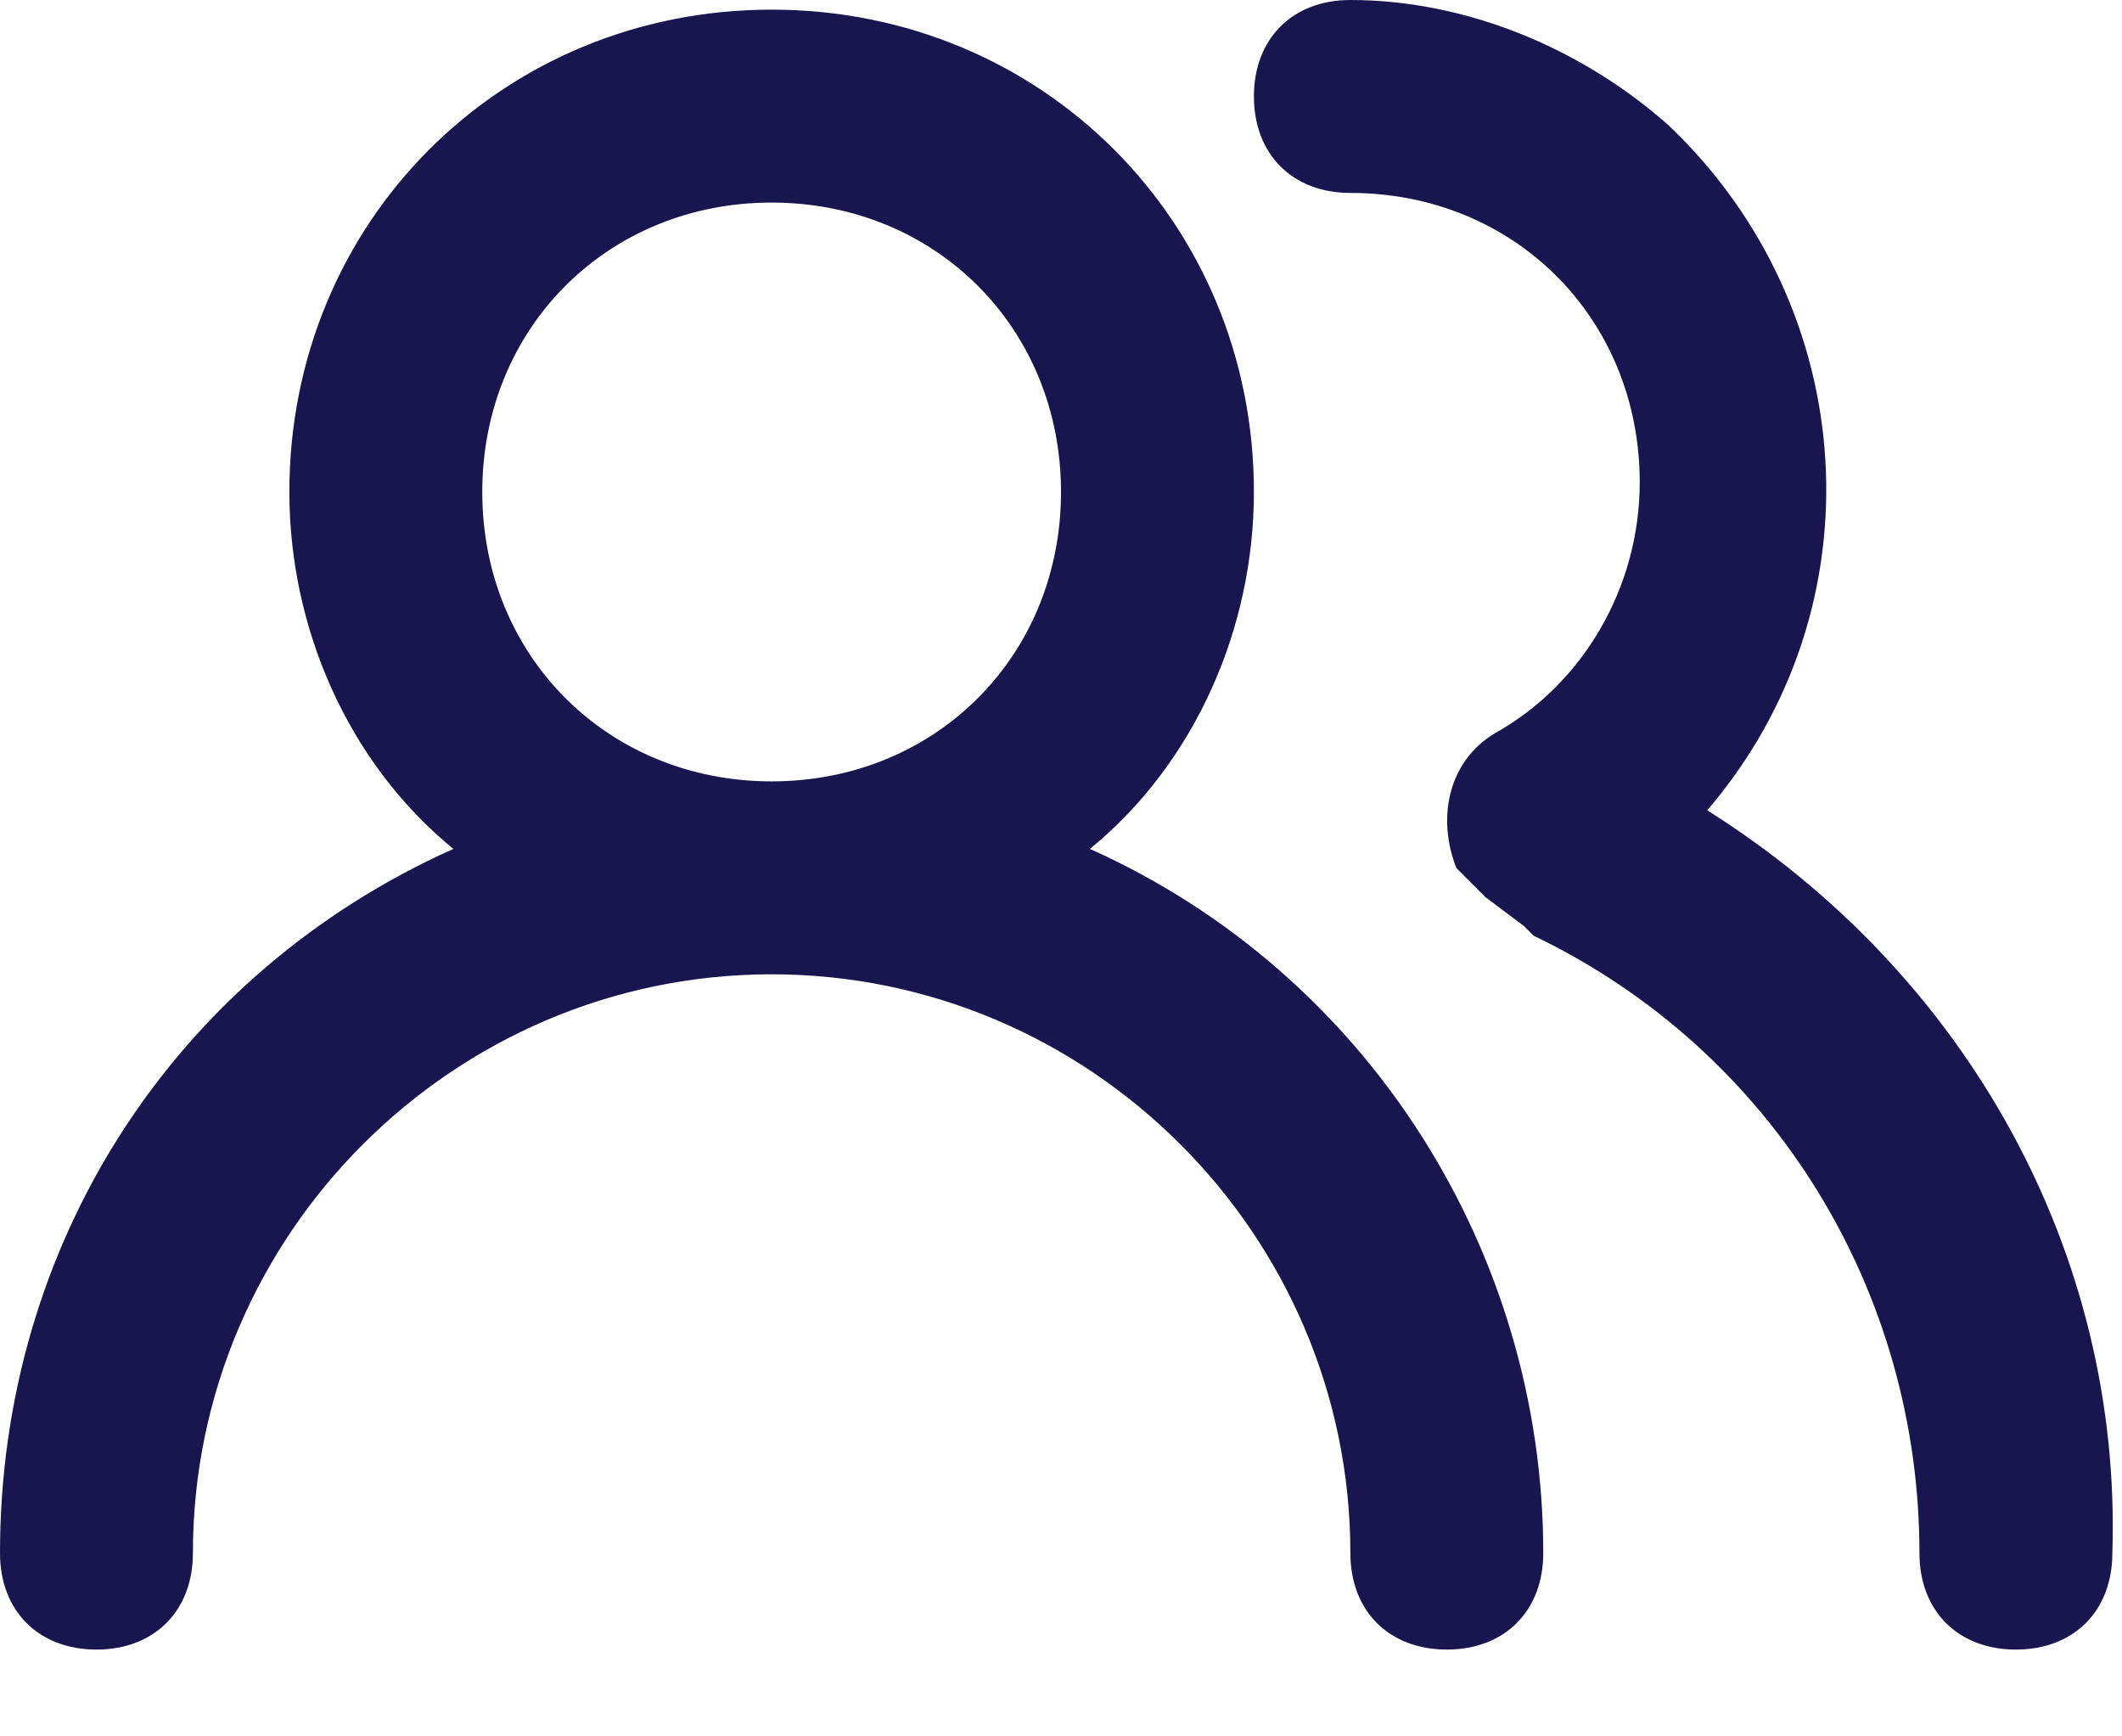 <svg width="22" height="18" viewBox="0 0 22 18" fill="none" xmlns="http://www.w3.org/2000/svg">
<path d="M11.3 8.8C12.4 7.9 13 6.5 13 5.1C13 2.3 10.8 0.1 8 0.1C5.2 0.1 3 2.3 3 5.1C3 6.5 3.6 7.9 4.7 8.8C1.8 10.1 0 12.9 0 16.1C0 16.7 0.4 17.1 1 17.1C1.6 17.1 2 16.7 2 16.1C2 12.8 4.7 10.1 8 10.1C11.3 10.1 14 12.8 14 16.1C14 16.7 14.4 17.1 15 17.1C15.6 17.1 16 16.7 16 16.1C16 13 14.2 10.1 11.3 8.8ZM8 8.1C6.3 8.1 5 6.8 5 5.1C5 3.4 6.3 2.1 8 2.1C9.7 2.1 11 3.4 11 5.1C11 6.8 9.7 8.1 8 8.1ZM17.7 8.4C19.5 6.3 19.3 3.2 17.3 1.3C16.4 0.5 15.2 0 14 0C13.4 0 13 0.4 13 1C13 1.6 13.4 2 14 2C15.7 2 17 3.3 17 5C17 6.1 16.4 7.1 15.5 7.6C15 7.9 14.9 8.5 15.1 9C15.2 9.1 15.3 9.2 15.4 9.3L15.8 9.6L15.9 9.7C18.4 10.9 19.9 13.4 19.9 16.1C19.9 16.7 20.3 17.1 20.9 17.1C21.5 17.1 21.9 16.7 21.9 16.1C22 13 20.4 10.1 17.7 8.4Z" fill="#19164F"/>
</svg>

